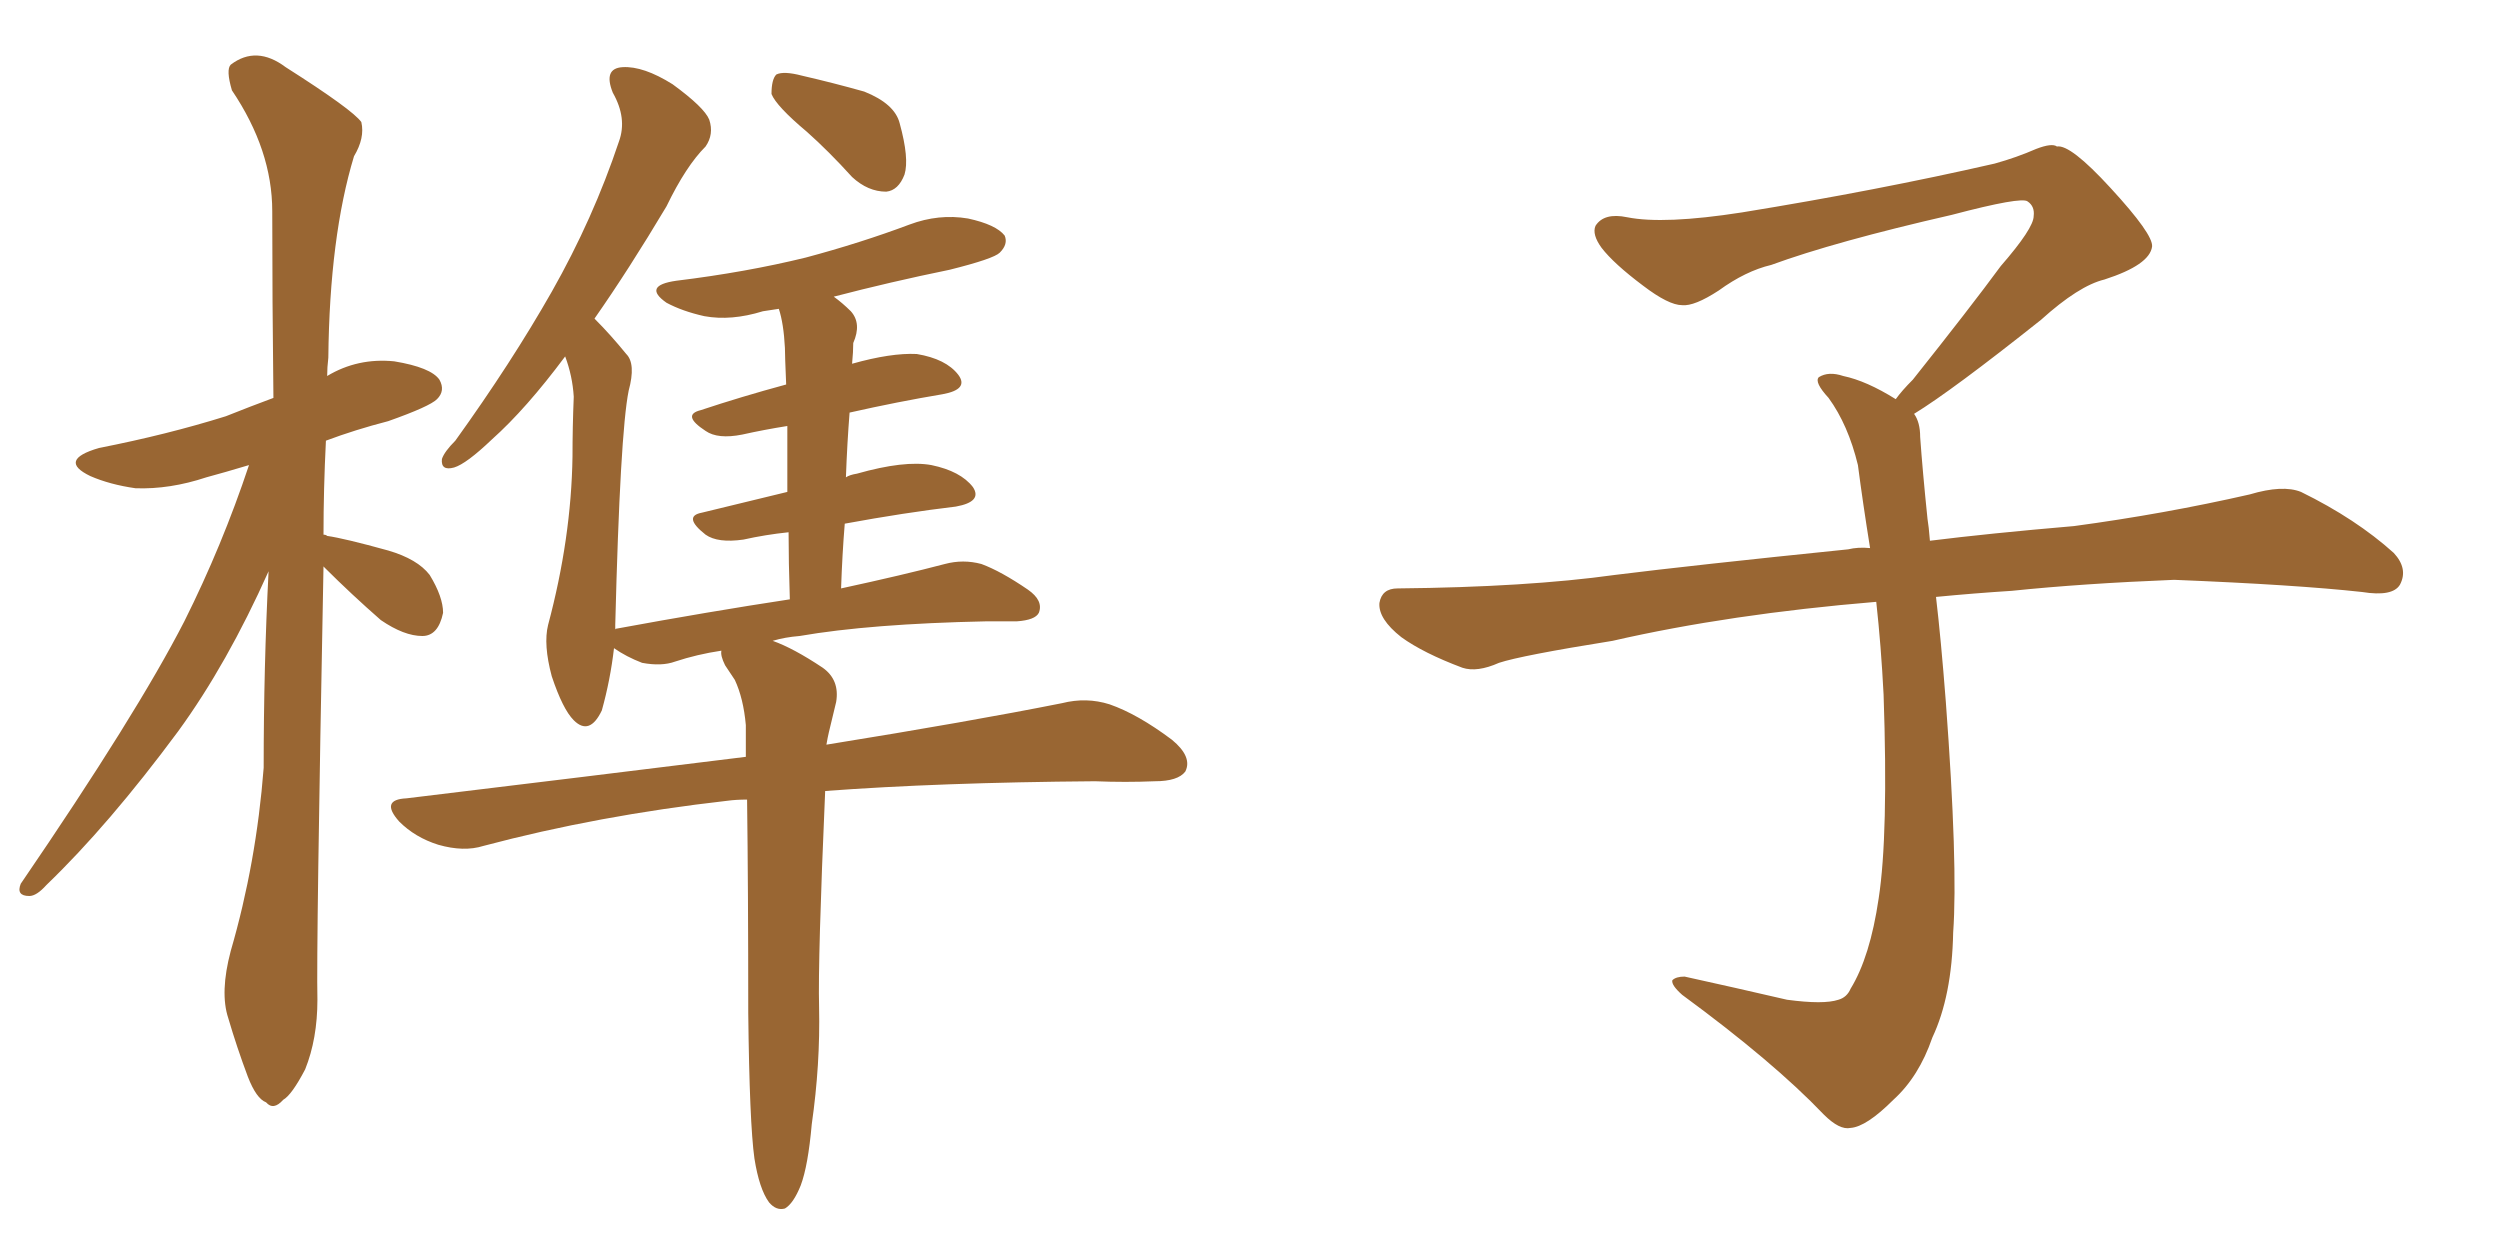 <svg xmlns="http://www.w3.org/2000/svg" xmlns:xlink="http://www.w3.org/1999/xlink" width="300" height="150"><path fill="#996633" padding="10" d="M38.82 67.97L38.82 67.97Q37.94 113.82 38.09 119.97L38.09 119.97Q38.09 124.66 36.62 128.32L36.62 128.32Q35.01 131.40 33.98 131.98L33.98 131.98Q32.81 133.30 31.93 132.28L31.93 132.28Q30.76 131.84 29.74 129.20L29.74 129.20Q28.42 125.68 27.39 122.17L27.39 122.17Q26.37 119.09 27.69 114.11L27.69 114.11Q30.76 103.56 31.64 92.14L31.64 92.14Q31.64 79.98 32.23 68.55L32.23 68.55Q27.25 79.69 21.39 87.74L21.39 87.74Q13.04 99.02 5.57 106.20L5.57 106.20Q4.39 107.52 3.52 107.52L3.52 107.52Q1.90 107.52 2.49 106.05L2.49 106.05Q16.41 85.69 22.12 74.56L22.12 74.56Q26.66 65.48 29.88 55.81L29.88 55.81Q26.95 56.69 24.76 57.28L24.76 57.28Q20.36 58.74 16.26 58.59L16.26 58.59Q13.18 58.15 10.84 57.13L10.84 57.13Q6.88 55.22 11.87 53.76L11.87 53.76Q20.07 52.15 27.10 49.95L27.10 49.95Q30.03 48.78 32.81 47.75L32.81 47.75Q32.67 35.89 32.67 25.34L32.67 25.34Q32.67 18.02 27.83 10.84L27.83 10.84Q27.10 8.35 27.69 7.76L27.69 7.76Q30.76 5.42 34.28 8.06L34.28 8.06Q42.33 13.18 43.36 14.65L43.36 14.65Q43.80 16.55 42.48 18.75L42.48 18.75Q39.55 28.42 39.40 42.92L39.40 42.92Q39.26 44.09 39.26 45.12L39.26 45.12Q42.92 42.92 47.31 43.36L47.31 43.36Q51.71 44.09 52.73 45.56L52.73 45.56Q53.47 46.88 52.44 47.90L52.44 47.90Q51.56 48.78 46.58 50.54L46.58 50.54Q42.63 51.56 39.11 52.88L39.11 52.88Q38.82 58.74 38.82 64.16L38.82 64.16Q39.11 64.16 39.26 64.31L39.26 64.31Q41.31 64.60 46.58 66.06L46.58 66.06Q50.10 67.09 51.56 68.99L51.56 68.99Q53.17 71.63 53.17 73.54L53.17 73.54Q52.59 76.32 50.68 76.32L50.68 76.32Q48.49 76.32 45.70 74.41L45.70 74.41Q42.19 71.34 38.96 68.12L38.96 68.12Q38.82 67.97 38.82 67.97ZM96.83 15.82L96.83 15.82Q93.16 12.74 92.58 11.28L92.58 11.28Q92.58 9.52 93.16 8.94L93.16 8.94Q94.04 8.50 96.24 9.08L96.24 9.08Q100.05 9.96 103.71 10.99L103.71 10.99Q107.37 12.45 107.96 14.79L107.96 14.79Q109.13 19.04 108.54 20.95L108.54 20.95Q107.81 22.85 106.35 23.00L106.35 23.00Q104.15 23.00 102.25 21.24L102.25 21.24Q99.46 18.16 96.83 15.82ZM90.53 139.01L90.53 139.01L90.53 139.01Q89.94 134.77 89.79 121.58L89.79 121.58Q89.79 106.64 89.65 95.95L89.65 95.95Q88.33 95.95 87.30 96.09L87.30 96.09Q71.78 97.85 58.01 101.51L58.01 101.51Q55.66 102.25 52.59 101.37L52.59 101.37Q49.80 100.49 47.90 98.58L47.90 98.58Q45.56 95.95 48.78 95.80L48.78 95.80Q70.61 93.16 89.50 90.82L89.50 90.82Q89.50 88.77 89.50 87.01L89.50 87.01Q89.21 83.79 88.18 81.59L88.18 81.59Q87.60 80.71 87.01 79.83L87.01 79.83Q86.43 78.66 86.57 78.08L86.57 78.08Q83.64 78.52 81.01 79.39L81.01 79.39Q79.39 79.98 77.05 79.54L77.05 79.54Q75.15 78.81 73.68 77.78L73.68 77.78Q73.24 81.59 72.22 85.25L72.22 85.25Q70.75 88.33 68.85 86.43L68.85 86.43Q67.53 85.11 66.21 81.15L66.21 81.15Q65.19 77.34 65.77 75L65.77 75Q68.55 64.60 68.70 54.79L68.70 54.79Q68.70 51.27 68.85 47.61L68.85 47.61Q68.70 45.12 67.82 42.77L67.82 42.77Q63.13 49.07 59.03 52.73L59.03 52.73Q55.96 55.66 54.49 56.10L54.49 56.10Q52.88 56.54 53.03 55.08L53.03 55.08Q53.32 54.20 54.64 52.88L54.64 52.88Q61.38 43.51 66.21 35.01L66.21 35.01Q71.19 26.22 74.27 16.99L74.27 16.99Q75.29 14.21 73.54 11.13L73.54 11.13Q72.36 8.20 74.71 8.06L74.71 8.06Q77.20 7.91 80.71 10.11L80.71 10.11Q84.52 12.89 85.11 14.36L85.11 14.36Q85.69 16.11 84.67 17.58L84.67 17.58Q82.32 19.92 79.98 24.76L79.98 24.76Q75.44 32.37 71.34 38.23L71.34 38.23Q71.34 38.23 71.48 38.38L71.48 38.38Q73.24 40.14 75.15 42.48L75.15 42.48Q76.32 43.65 75.44 46.88L75.44 46.88Q74.41 52.00 73.83 75L73.83 75Q73.83 75.15 73.83 75.59L73.83 75.59Q73.83 75.44 73.97 75.44L73.97 75.44Q85.11 73.39 94.78 71.92L94.78 71.92Q94.63 67.38 94.63 63.87L94.63 63.87Q91.85 64.16 89.21 64.75L89.21 64.75Q86.13 65.19 84.67 64.16L84.67 64.16Q81.88 61.96 84.23 61.52L84.23 61.52Q89.06 60.35 94.48 59.03L94.48 59.03Q94.48 54.35 94.48 51.12L94.48 51.12Q91.70 51.56 89.06 52.15L89.06 52.15Q86.13 52.73 84.67 51.71L84.67 51.71Q81.74 49.80 84.08 49.22L84.08 49.22Q88.92 47.61 94.34 46.14L94.34 46.14Q94.19 42.63 94.19 41.75L94.19 41.75Q94.04 38.82 93.46 37.06L93.46 37.06Q92.43 37.21 91.55 37.35L91.55 37.35Q87.74 38.53 84.52 37.94L84.52 37.94Q81.88 37.35 79.98 36.33L79.98 36.33Q77.05 34.28 81.15 33.69L81.15 33.69Q89.50 32.67 96.68 30.91L96.68 30.91Q103.27 29.15 109.13 26.95L109.13 26.95Q112.65 25.63 116.16 26.22L116.16 26.22Q119.53 26.95 120.56 28.27L120.56 28.27Q121.00 29.30 119.97 30.32L119.97 30.32Q119.24 31.05 113.96 32.37L113.96 32.37Q106.79 33.84 100.05 35.60L100.05 35.60Q101.07 36.33 102.10 37.35L102.10 37.35Q103.42 38.82 102.39 41.16L102.39 41.16Q102.39 42.19 102.25 43.65L102.25 43.65Q106.93 42.33 110.01 42.48L110.01 42.48Q113.53 43.07 114.99 44.97L114.99 44.97Q116.31 46.73 113.09 47.31L113.09 47.31Q107.81 48.19 101.95 49.51L101.95 49.51Q101.66 53.17 101.51 57.28L101.51 57.28Q101.95 56.98 102.83 56.84L102.83 56.84Q108.54 55.22 111.77 55.81L111.77 55.81Q115.28 56.54 116.75 58.45L116.75 58.45Q117.92 60.21 114.70 60.79L114.70 60.79Q108.54 61.52 101.37 62.84L101.37 62.84Q101.07 66.50 100.93 70.61L100.93 70.61Q108.40 68.99 113.38 67.68L113.38 67.68Q115.58 67.09 117.77 67.68L117.77 67.68Q120.12 68.55 123.34 70.75L123.34 70.75Q125.24 72.07 124.66 73.54L124.66 73.54Q124.22 74.41 122.02 74.56L122.02 74.56Q120.26 74.56 118.36 74.56L118.36 74.56Q104.44 74.85 95.95 76.32L95.95 76.32Q94.19 76.46 92.72 76.90L92.72 76.90Q95.21 77.78 98.73 80.13L98.73 80.13Q100.78 81.59 100.34 84.23L100.34 84.23Q99.90 85.99 99.46 87.89L99.46 87.89Q99.32 88.48 99.17 89.36L99.17 89.36Q116.46 86.57 127.44 84.38L127.44 84.38Q130.37 83.64 133.15 84.52L133.15 84.52Q136.52 85.69 140.63 88.77L140.63 88.77Q143.12 90.82 142.24 92.58L142.24 92.58Q141.36 93.75 138.57 93.75L138.57 93.75Q135.06 93.90 131.40 93.75L131.40 93.75Q112.65 93.90 99.02 94.92L99.02 94.92Q98.14 115.14 98.29 120.85L98.29 120.85Q98.44 127.73 97.41 134.91L97.41 134.91Q96.97 139.89 96.09 142.24L96.09 142.24Q95.21 144.43 94.19 145.02L94.19 145.02Q93.16 145.31 92.29 144.29L92.29 144.29Q91.11 142.68 90.53 139.01ZM229.69 49.66L229.69 49.66L229.69 49.66Q230.42 50.68 230.42 52.44L230.42 52.44Q230.71 56.54 231.30 62.26L231.30 62.26Q231.45 63.13 231.59 64.89L231.59 64.89Q238.62 64.01 248.88 63.13L248.88 63.13Q259.72 61.67 269.97 59.33L269.97 59.33Q273.93 58.15 276.12 59.03L276.12 59.03Q282.71 62.26 287.26 66.36L287.26 66.36Q289.01 68.26 287.99 70.17L287.99 70.17Q287.11 71.63 283.45 71.04L283.45 71.04Q275.54 70.17 260.89 69.58L260.89 69.58Q249.90 70.02 241.41 70.90L241.41 70.90Q236.87 71.19 232.32 71.63L232.32 71.63Q232.91 76.61 233.50 84.23L233.50 84.23Q234.96 103.86 234.38 111.91L234.38 111.91Q234.23 119.53 231.88 124.51L231.88 124.51Q230.27 129.20 227.20 131.98L227.20 131.98Q223.97 135.21 222.07 135.35L222.07 135.35Q220.75 135.64 218.85 133.74L218.85 133.74Q212.84 127.44 201.86 119.38L201.86 119.38Q200.54 118.21 200.68 117.63L200.68 117.63Q201.12 117.19 202.15 117.19L202.15 117.19Q208.15 118.51 214.45 119.97L214.45 119.97Q218.85 120.56 220.61 119.97L220.61 119.97Q221.63 119.68 222.07 118.65L222.07 118.65Q224.41 114.84 225.44 107.81L225.44 107.81Q226.61 100.20 226.03 83.35L226.03 83.35Q225.73 77.49 225.15 72.22L225.15 72.22Q207.57 73.68 193.51 76.90L193.51 76.90Q182.52 78.66 179.88 79.54L179.88 79.54Q177.25 80.71 175.49 80.13L175.49 80.13Q170.80 78.37 168.16 76.46L168.16 76.46Q165.38 74.27 165.53 72.36L165.53 72.36Q165.82 70.61 167.72 70.61L167.72 70.61Q183.25 70.46 193.80 68.99L193.80 68.99Q203.17 67.82 221.78 65.92L221.78 65.92Q222.95 65.63 224.41 65.77L224.41 65.77Q223.54 60.35 222.95 55.81L222.95 55.81Q221.78 50.98 219.43 47.75L219.43 47.75Q217.68 45.85 218.26 45.26L218.26 45.26Q219.43 44.53 221.19 45.12L221.19 45.12Q223.97 45.70 227.49 47.90L227.49 47.90Q228.22 46.88 229.54 45.56L229.54 45.56Q236.43 36.91 240.09 31.93L240.09 31.93Q244.04 27.39 244.04 25.93L244.04 25.93Q244.19 24.76 243.31 24.17L243.31 24.17Q242.58 23.58 234.23 25.78L234.23 25.78Q220.17 29.00 212.55 31.79L212.55 31.79Q209.47 32.52 206.25 34.86L206.25 34.86Q203.32 36.77 201.86 36.62L201.86 36.62Q200.24 36.62 197.17 34.28L197.17 34.28Q193.65 31.64 192.19 29.74L192.19 29.74Q191.02 28.13 191.46 27.10L191.46 27.10Q192.48 25.49 195.26 26.07L195.26 26.07Q199.66 26.95 209.03 25.49L209.03 25.49Q225.29 22.85 239.36 19.63L239.36 19.63Q241.99 18.90 244.34 17.87L244.34 17.87Q246.24 17.14 246.83 17.58L246.83 17.58Q248.44 17.29 253.27 22.56L253.27 22.56Q258.40 28.13 258.25 29.59L258.25 29.59Q257.96 31.79 252.54 33.54L252.54 33.54Q249.46 34.28 244.92 38.38L244.92 38.38Q234.23 46.88 229.69 49.66Z"/></svg>